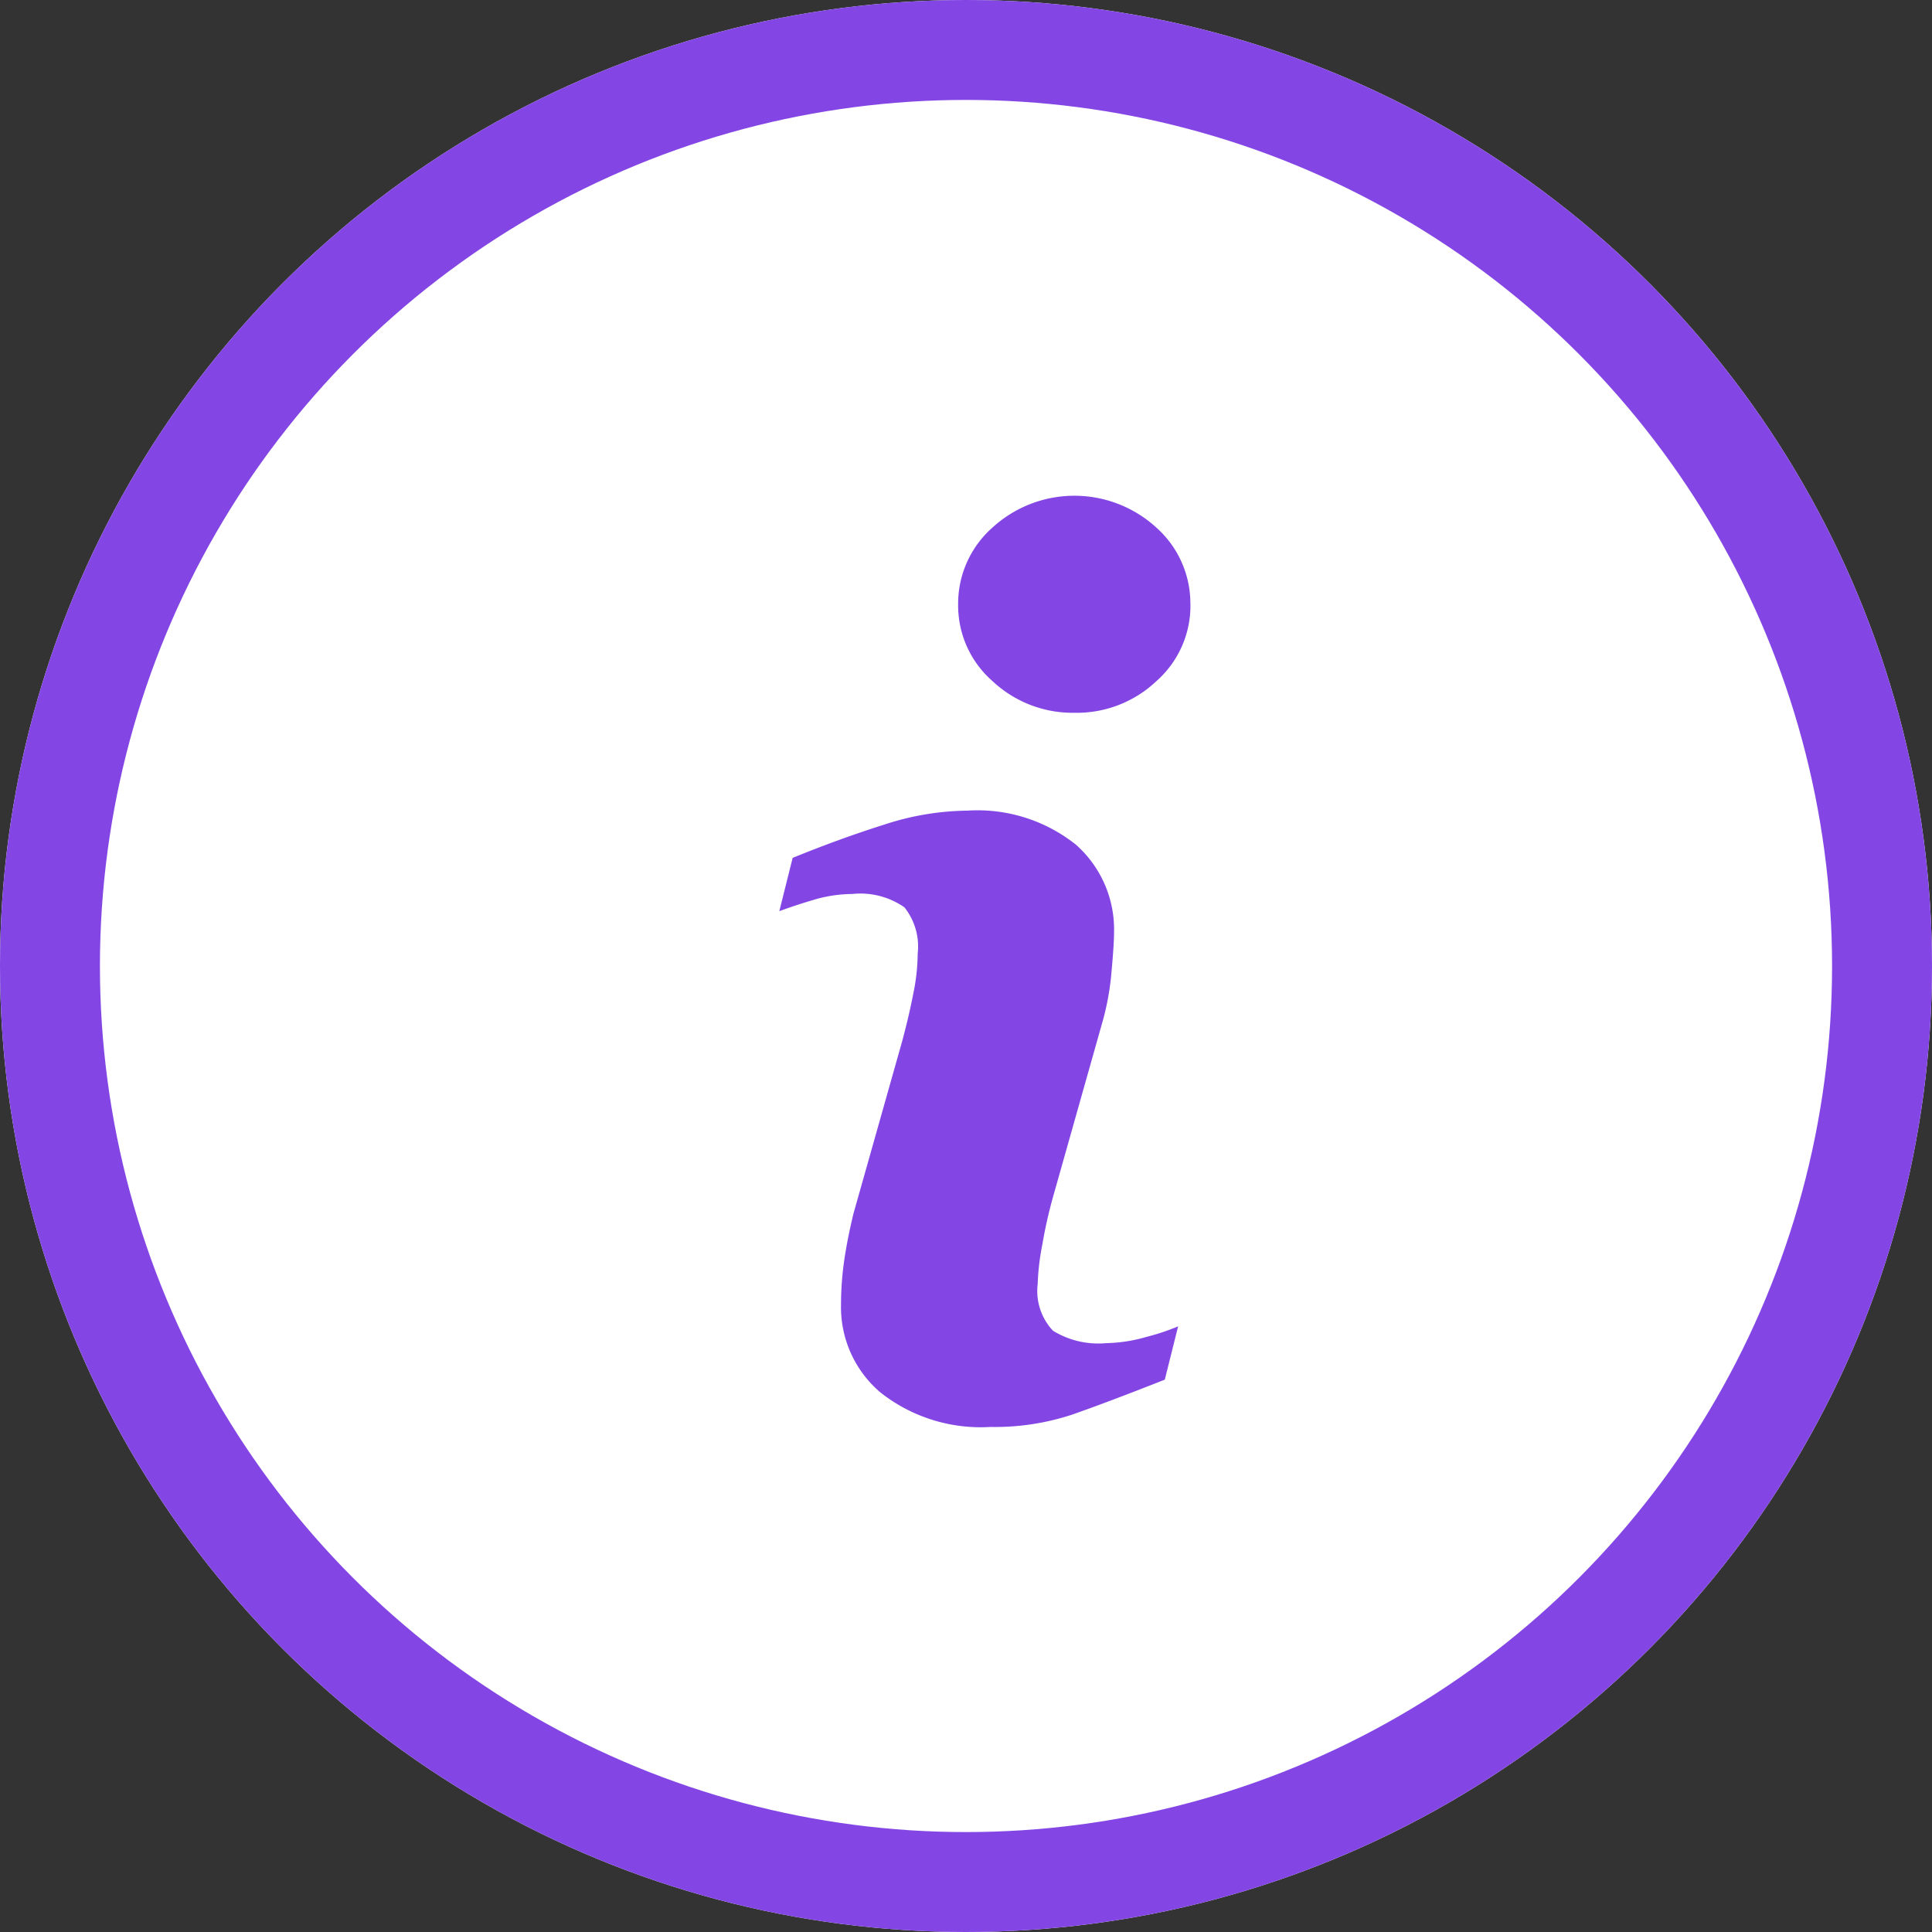 <svg xmlns="http://www.w3.org/2000/svg" width="29" height="29" viewBox="0 0 29 29">
  <rect x="0" y="0" width="29" height="29" fill="#333333" stroke="none"/>
  <g id="グループ_222" data-name="グループ 222" transform="translate(-379 -774)">
    <g id="楕円形_104" data-name="楕円形 104" transform="translate(379 774)" fill="#fff" stroke="#8346e5" stroke-width="1.5">
      <circle cx="14.5" cy="14.5" r="14.5" stroke="none"/>
      <circle cx="14.5" cy="14.5" r="13.75" fill="none"/>
    </g>
    <g id="グループ_215" data-name="グループ 215" transform="translate(390.693 781.441)">
      <path id="パス_1771" data-name="パス 1771" d="M37.13,12.468l-.2.8q-.879.347-1.4.528a3.7,3.7,0,0,1-1.216.182,2.428,2.428,0,0,1-1.654-.519,1.679,1.679,0,0,1-.59-1.318,4.663,4.663,0,0,1,.044-.634q.045-.325.143-.732l.732-2.591q.1-.372.165-.706a3.067,3.067,0,0,0,.067-.607.939.939,0,0,0-.2-.693,1.157,1.157,0,0,0-.783-.2,2.052,2.052,0,0,0-.582.089c-.2.059-.369.116-.512.169l.2-.8q.719-.293,1.377-.5a4.117,4.117,0,0,1,1.245-.209,2.368,2.368,0,0,1,1.63.511,1.7,1.7,0,0,1,.572,1.327c0,.113-.013.311-.039.595a3.977,3.977,0,0,1-.147.782l-.729,2.581a6.855,6.855,0,0,0-.16.711,3.659,3.659,0,0,0-.071.6.869.869,0,0,0,.23.7,1.3,1.3,0,0,0,.8.186,2.3,2.3,0,0,0,.6-.093A3.372,3.372,0,0,0,37.13,12.468Zm.185-10.836a1.51,1.51,0,0,1-.51,1.15,1.736,1.736,0,0,1-1.228.476,1.756,1.756,0,0,1-1.234-.476,1.507,1.507,0,0,1-.515-1.15A1.522,1.522,0,0,1,34.342.479a1.822,1.822,0,0,1,2.462,0A1.525,1.525,0,0,1,37.314,1.632Z" transform="translate(-31.139 0)" fill="#8346e5"/>
    </g>
  </g>
</svg>
